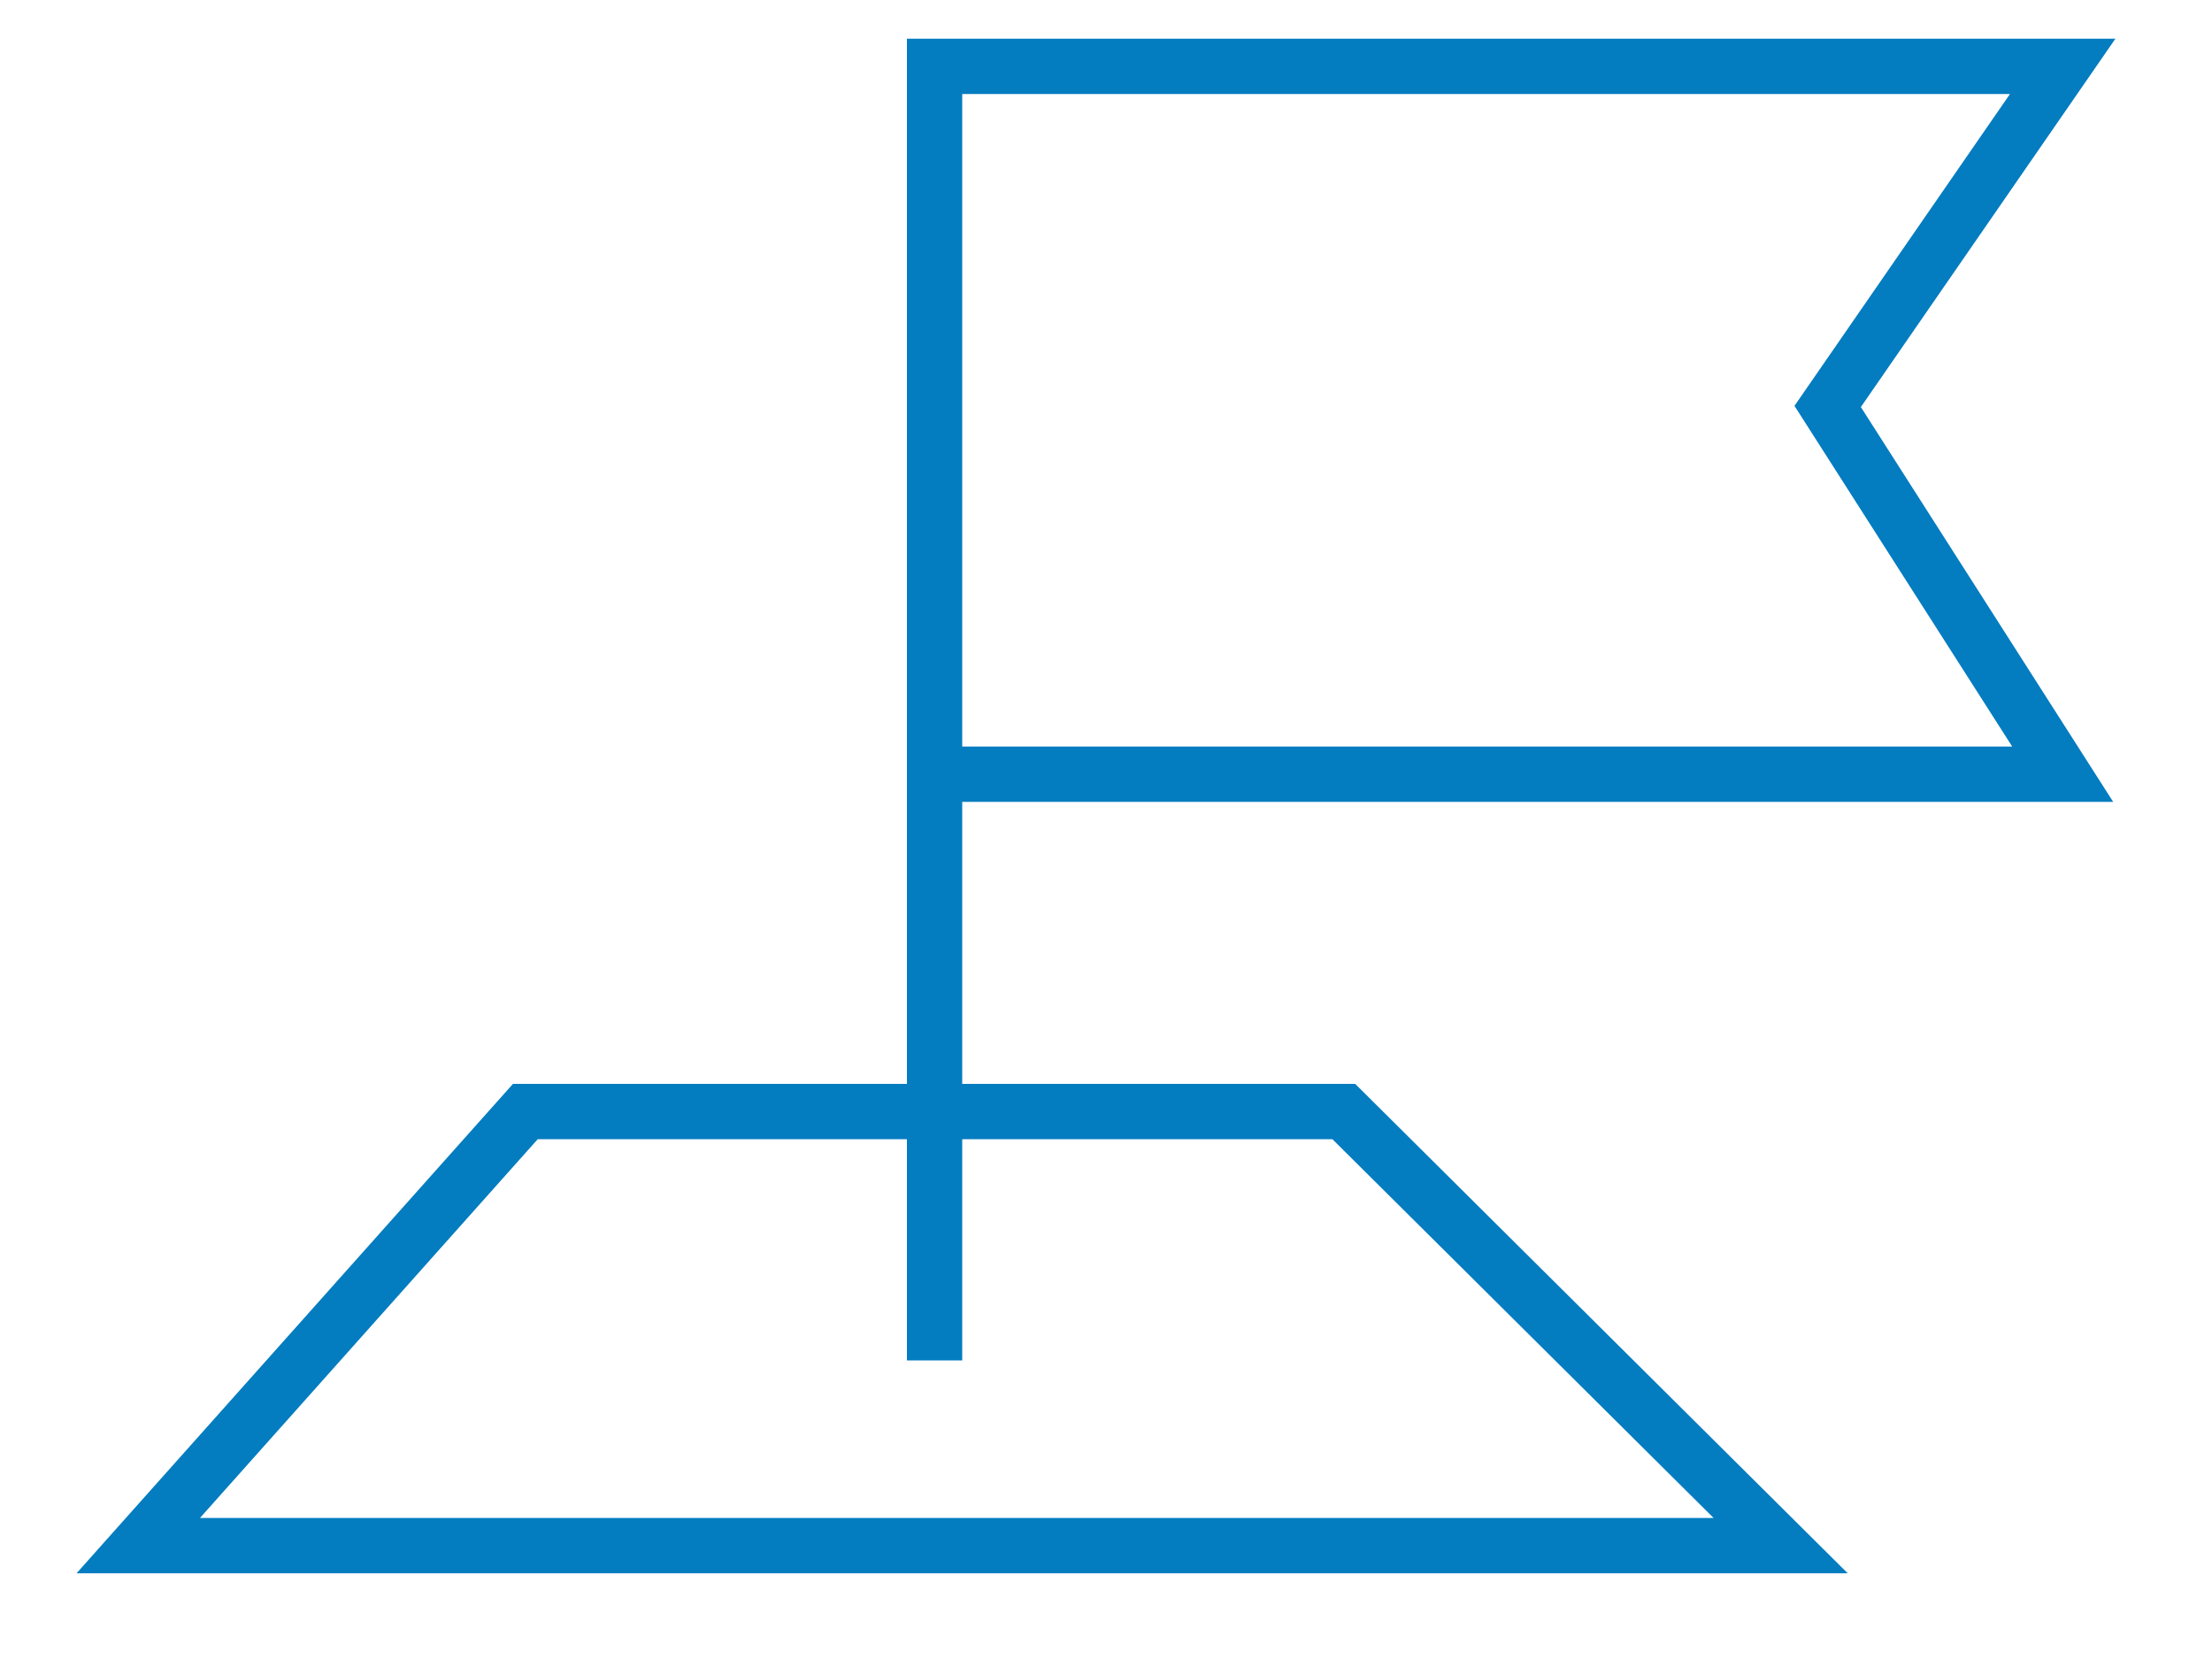 <?xml version="1.0" encoding="utf-8"?>
<!-- Generator: Adobe Illustrator 25.2.0, SVG Export Plug-In . SVG Version: 6.00 Build 0)  -->
<svg version="1.1" id="Layer_1" xmlns="http://www.w3.org/2000/svg" xmlns:xlink="http://www.w3.org/1999/xlink" x="0px" y="0px"
	 viewBox="0 0 80 60" style="enable-background:new 0 0 80 60;" xml:space="preserve">
<style type="text/css">
	.st0{fill:none;stroke:#047CC0;stroke-width:2;stroke-miterlimit:10;}
</style>
<path class="st0" d="M26.4,52.4"/>
<path class="st0" d="M26.4,9.4"/>
<polyline class="st0" points="33.8,28 74.6,28 66.1,14.7 74.6,2.4 33.8,2.4 33.8,49.2 "/>
<polygon class="st0" points="19,40.2 48.6,40.2 64.4,55.9 5,55.9 "/>
</svg>
